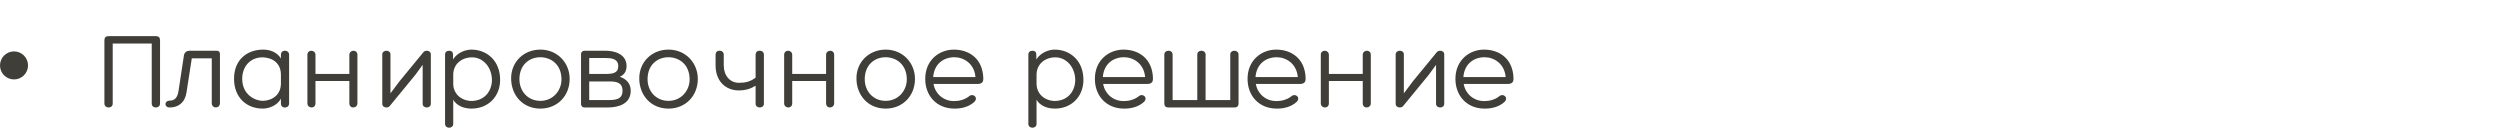 <?xml version="1.0" encoding="UTF-8"?> <svg xmlns="http://www.w3.org/2000/svg" width="535" height="29" viewBox="0 0 535 29" fill="none"> <path d="M33.336 7.736C33.984 7.736 34.248 8.048 34.248 8.624V22.16C34.248 22.736 33.792 23 33.36 23C32.904 23 32.472 22.736 32.472 22.16V9.32H24.12V22.16C24.12 22.736 23.688 23 23.232 23C22.8 23 22.344 22.736 22.344 22.16V8.624C22.344 8.048 22.608 7.736 23.256 7.736H33.336ZM46.348 10.856C46.852 10.856 47.068 11.096 47.068 11.576V22.064C47.068 23.288 45.316 23.312 45.316 22.064V12.488H41.044L39.916 19.76C39.58 21.992 38.14 23 36.316 23C35.092 23 35.116 21.536 36.34 21.536C37.54 21.536 37.996 20.672 38.188 19.544L39.364 11.84C39.46 11.24 39.916 10.856 40.612 10.856H46.348ZM56.323 10.616C57.691 10.616 59.251 11.096 60.115 12.512V11.72C60.115 11.216 60.427 10.856 60.979 10.856C61.507 10.856 61.867 11.216 61.867 11.72V22.136C61.867 22.664 61.507 23 60.979 23C60.427 23 60.115 22.664 60.115 22.136V21.104C59.419 22.496 57.643 23.24 56.227 23.24C52.747 23.24 50.083 20.84 50.083 16.856C50.083 12.752 52.915 10.616 56.323 10.616ZM56.251 21.584C58.363 21.512 60.115 20.216 60.115 17.888V15.992C60.115 13.616 58.459 12.368 56.299 12.272C53.395 12.224 51.835 14.408 51.835 16.856C51.835 20.36 54.691 21.584 56.251 21.584ZM75.648 10.856C76.08 10.856 76.488 11.144 76.488 11.72V22.112C76.488 22.688 76.032 23 75.576 23C75.168 23 74.76 22.712 74.76 22.112V17.336H67.512V22.112C67.512 22.712 67.104 23 66.696 23C66.24 23 65.784 22.688 65.784 22.112V11.72C65.784 11.144 66.192 10.856 66.624 10.856C67.056 10.856 67.512 11.168 67.512 11.72V15.824H74.76V11.72C74.76 11.168 75.216 10.856 75.648 10.856ZM91.335 10.856C91.767 10.856 92.199 11.12 92.199 11.624V22.208C92.199 22.736 91.767 23 91.335 23C90.879 23 90.447 22.736 90.447 22.208V13.88L88.887 16.016L83.463 22.616C83.295 22.88 83.007 23 82.695 23C82.239 23 81.807 22.736 81.807 22.208V11.648C81.807 11.12 82.263 10.856 82.695 10.856C83.127 10.856 83.559 11.12 83.559 11.624V19.976L85.503 17.384L90.591 11.192L90.615 11.168C90.783 10.952 91.071 10.856 91.335 10.856ZM107.025 17.288C106.929 20.696 104.481 23.24 100.881 23.24C99.273 23.24 97.713 22.616 96.993 21.344V26.504C96.993 27.608 95.241 27.608 95.241 26.504V11.696C95.241 11.168 95.577 10.856 96.129 10.856C96.681 10.856 96.945 11.168 96.945 11.696V12.728C97.761 11.384 99.441 10.616 100.881 10.616C104.217 10.616 107.121 13.04 107.025 17.288ZM101.025 12.272C98.841 12.272 96.993 13.664 96.993 16.016V17.912C96.993 20.024 98.625 21.512 100.809 21.608C103.617 21.608 105.177 19.64 105.273 17.264C105.321 14.48 103.449 12.272 101.025 12.272ZM115.644 23.24C111.828 23.24 109.38 20.336 109.38 16.76C109.38 13.28 112.044 10.616 115.644 10.616C119.292 10.616 121.908 13.448 121.908 16.88C121.908 20.528 119.268 23.24 115.644 23.24ZM115.62 12.248C113.316 12.248 111.156 13.832 111.156 16.952C111.156 19.52 112.956 21.584 115.644 21.584C118.332 21.584 120.156 19.4 120.156 17C120.156 13.76 117.876 12.248 115.62 12.248ZM134.973 19.4C134.973 22.232 132.405 23 130.005 23H125.037C124.677 23 124.341 22.688 124.341 22.304V11.552C124.341 11.168 124.677 10.856 125.037 10.856H129.573C131.349 10.856 134.085 11.456 134.085 14.168C134.085 15.152 133.629 16.04 132.621 16.424C134.013 16.88 134.973 17.84 134.973 19.4ZM126.093 12.416V15.824H129.621C131.277 15.824 132.309 15.56 132.309 14.168C132.309 12.512 130.749 12.416 129.573 12.416H126.093ZM126.093 21.416H130.005C131.685 21.416 133.221 21.32 133.221 19.4C133.221 17.888 132.237 17.432 130.581 17.432H126.093V21.416ZM143.066 23.24C139.25 23.24 136.802 20.336 136.802 16.76C136.802 13.28 139.465 10.616 143.066 10.616C146.714 10.616 149.33 13.448 149.33 16.88C149.33 20.528 146.69 23.24 143.066 23.24ZM143.042 12.248C140.738 12.248 138.578 13.832 138.578 16.952C138.578 19.52 140.378 21.584 143.066 21.584C145.754 21.584 147.578 19.4 147.578 17C147.578 13.76 145.298 12.248 143.042 12.248ZM162.562 10.856C163.115 10.856 163.475 11.192 163.475 11.72V22.232C163.475 22.736 163.043 23 162.587 23C162.155 23 161.699 22.736 161.699 22.232V18.344C160.619 19.016 159.491 19.352 158.123 19.352C155.339 19.352 153.131 17.432 153.131 13.976V11.72C153.131 11.192 153.443 10.856 153.995 10.856C154.523 10.856 154.883 11.192 154.883 11.72V13.976C154.883 16.184 156.203 17.72 158.147 17.72C159.491 17.72 160.571 17.48 161.699 16.616V11.72C161.699 11.192 162.011 10.856 162.562 10.856ZM177.671 10.856C178.103 10.856 178.511 11.144 178.511 11.72V22.112C178.511 22.688 178.055 23 177.599 23C177.191 23 176.783 22.712 176.783 22.112V17.336H169.535V22.112C169.535 22.712 169.127 23 168.719 23C168.263 23 167.807 22.688 167.807 22.112V11.72C167.807 11.144 168.215 10.856 168.647 10.856C169.079 10.856 169.535 11.168 169.535 11.72V15.824H176.783V11.72C176.783 11.168 177.239 10.856 177.671 10.856ZM189.542 23.24C185.726 23.24 183.278 20.336 183.278 16.76C183.278 13.28 185.942 10.616 189.542 10.616C193.19 10.616 195.806 13.448 195.806 16.88C195.806 20.528 193.166 23.24 189.542 23.24ZM189.518 12.248C187.214 12.248 185.054 13.832 185.054 16.952C185.054 19.52 186.854 21.584 189.542 21.584C192.23 21.584 194.054 19.4 194.054 17C194.054 13.76 191.774 12.248 189.518 12.248ZM210.431 16.856C210.431 17.384 210.239 17.96 209.255 17.96H199.775C200.087 19.928 201.767 21.632 204.167 21.632C205.271 21.632 206.423 21.344 207.359 20.624C208.199 19.856 209.447 20.84 208.511 21.8C207.407 22.832 205.799 23.264 204.239 23.24C200.447 23.24 197.999 20.504 197.999 16.88C197.999 12.824 201.047 10.616 204.119 10.616C207.359 10.616 210.359 12.512 210.431 16.856ZM199.703 16.496H208.751C208.511 13.616 206.255 12.248 204.239 12.248C201.983 12.248 199.919 13.616 199.703 16.496ZM231.853 17.288C231.757 20.696 229.309 23.24 225.709 23.24C224.101 23.24 222.541 22.616 221.821 21.344V26.504C221.821 27.608 220.069 27.608 220.069 26.504V11.696C220.069 11.168 220.405 10.856 220.957 10.856C221.509 10.856 221.773 11.168 221.773 11.696V12.728C222.589 11.384 224.269 10.616 225.709 10.616C229.045 10.616 231.949 13.04 231.853 17.288ZM225.853 12.272C223.669 12.272 221.821 13.664 221.821 16.016V17.912C221.821 20.024 223.453 21.512 225.637 21.608C228.445 21.608 230.005 19.64 230.101 17.264C230.149 14.48 228.277 12.272 225.853 12.272ZM246.736 16.856C246.736 17.384 246.544 17.96 245.56 17.96H236.08C236.392 19.928 238.072 21.632 240.472 21.632C241.576 21.632 242.728 21.344 243.664 20.624C244.504 19.856 245.752 20.84 244.816 21.8C243.712 22.832 242.104 23.264 240.544 23.24C236.752 23.24 234.304 20.504 234.304 16.88C234.304 12.824 237.352 10.616 240.424 10.616C243.664 10.616 246.664 12.512 246.736 16.856ZM236.008 16.496H245.056C244.816 13.616 242.56 12.248 240.544 12.248C238.288 12.248 236.224 13.616 236.008 16.496ZM264.163 10.856C264.595 10.856 265.051 11.12 265.051 11.696V22.112C265.051 22.688 264.787 23 264.139 23H257.131H257.107H257.083H250.075C249.427 23 249.163 22.688 249.163 22.112V11.696C249.163 11.12 249.619 10.856 250.051 10.856C250.507 10.856 250.939 11.12 250.939 11.696V21.416H256.219V11.696C256.219 11.12 256.651 10.856 257.107 10.856C257.539 10.856 257.995 11.12 257.995 11.696V21.416H263.275V11.696C263.275 11.12 263.707 10.856 264.163 10.856ZM279.408 16.856C279.408 17.384 279.216 17.96 278.232 17.96H268.752C269.064 19.928 270.744 21.632 273.144 21.632C274.248 21.632 275.4 21.344 276.336 20.624C277.176 19.856 278.424 20.84 277.488 21.8C276.384 22.832 274.776 23.264 273.216 23.24C269.424 23.24 266.976 20.504 266.976 16.88C266.976 12.824 270.024 10.616 273.096 10.616C276.336 10.616 279.336 12.512 279.408 16.856ZM268.68 16.496H277.728C277.488 13.616 275.232 12.248 273.216 12.248C270.96 12.248 268.896 13.616 268.68 16.496ZM292.515 10.856C292.947 10.856 293.355 11.144 293.355 11.72V22.112C293.355 22.688 292.899 23 292.443 23C292.035 23 291.627 22.712 291.627 22.112V17.336H284.379V22.112C284.379 22.712 283.971 23 283.563 23C283.107 23 282.651 22.688 282.651 22.112V11.72C282.651 11.144 283.059 10.856 283.491 10.856C283.923 10.856 284.379 11.168 284.379 11.72V15.824H291.627V11.72C291.627 11.168 292.083 10.856 292.515 10.856ZM308.202 10.856C308.634 10.856 309.066 11.12 309.066 11.624V22.208C309.066 22.736 308.634 23 308.202 23C307.746 23 307.314 22.736 307.314 22.208V13.88L305.754 16.016L300.33 22.616C300.162 22.88 299.874 23 299.562 23C299.106 23 298.674 22.736 298.674 22.208V11.648C298.674 11.12 299.13 10.856 299.562 10.856C299.994 10.856 300.426 11.12 300.426 11.624V19.976L302.37 17.384L307.458 11.192L307.482 11.168C307.65 10.952 307.938 10.856 308.202 10.856ZM323.892 16.856C323.892 17.384 323.7 17.96 322.716 17.96H313.236C313.548 19.928 315.228 21.632 317.628 21.632C318.732 21.632 319.884 21.344 320.82 20.624C321.66 19.856 322.908 20.84 321.972 21.8C320.868 22.832 319.26 23.264 317.7 23.24C313.908 23.24 311.46 20.504 311.46 16.88C311.46 12.824 314.508 10.616 317.58 10.616C320.82 10.616 323.82 12.512 323.892 16.856ZM313.164 16.496H322.212C321.972 13.616 319.716 12.248 317.7 12.248C315.444 12.248 313.38 13.616 313.164 16.496Z" fill="#403E38"></path> <circle cx="3" cy="14" r="3" fill="#403E38"></circle> </svg> 